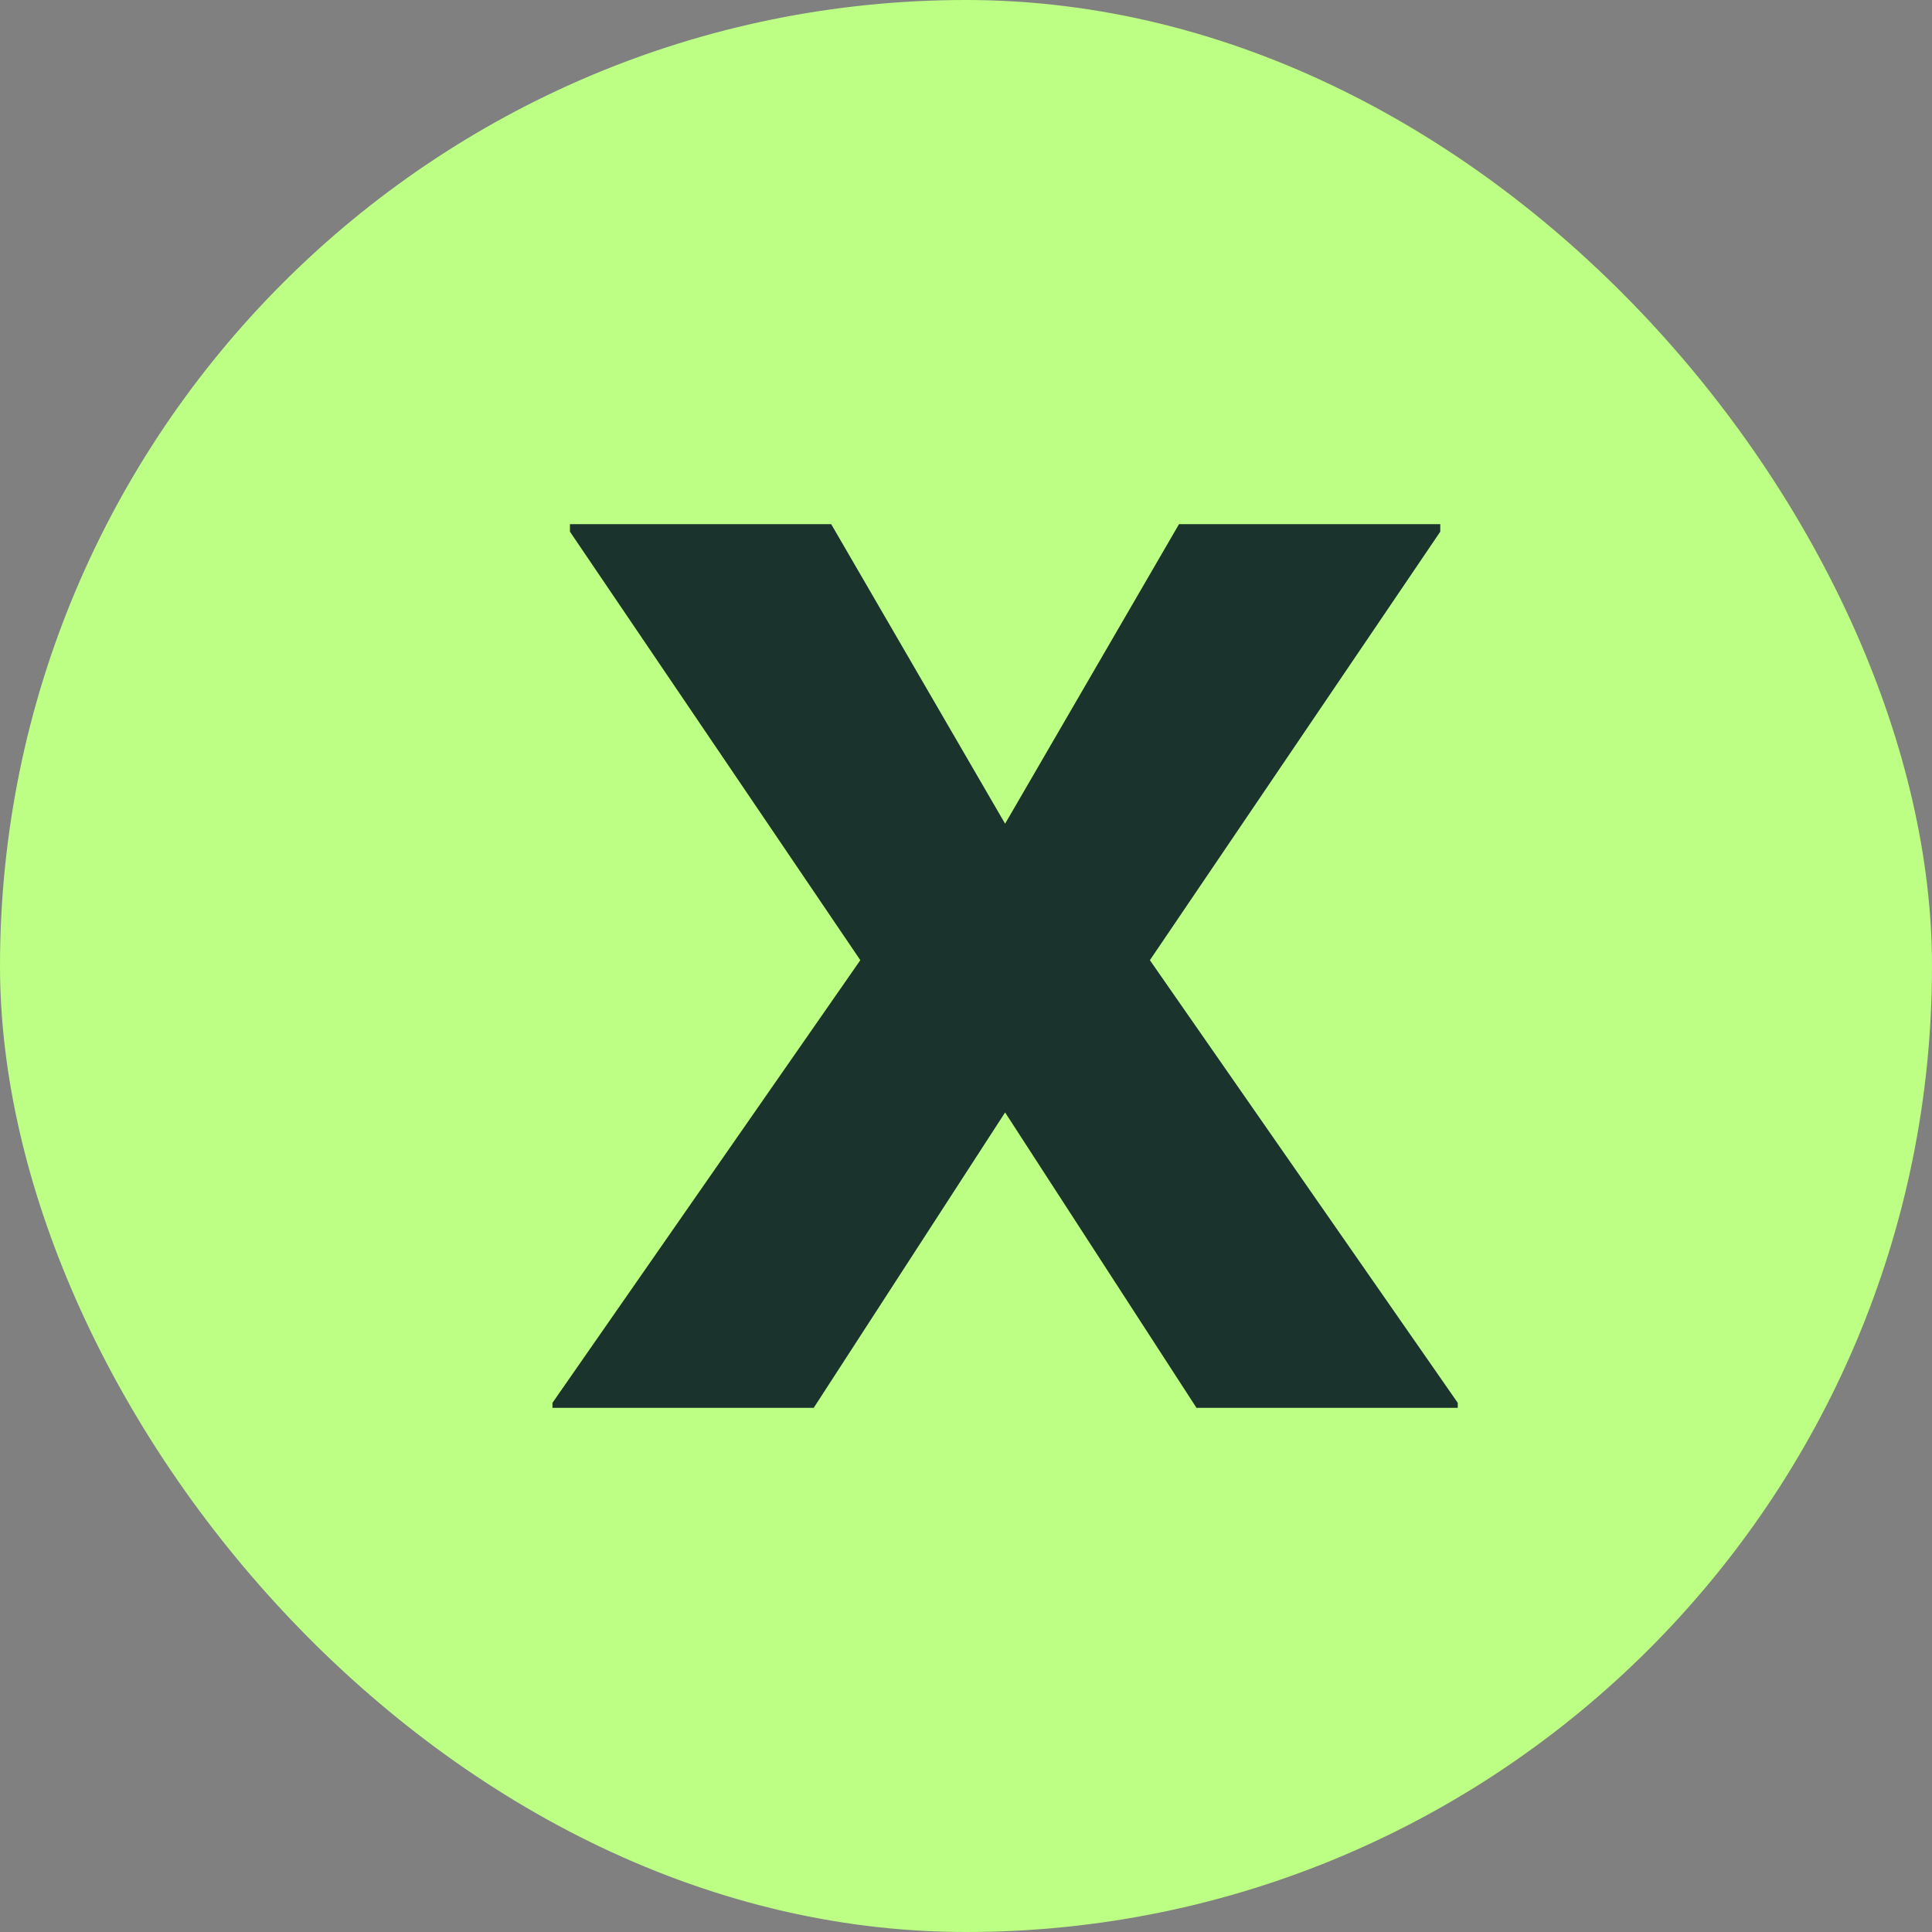 <?xml version="1.0" encoding="UTF-8"?><svg id="Capa_2" xmlns="http://www.w3.org/2000/svg" viewBox="0 0 23.22 23.22"><rect x="0" y="0" width="23.22" height="23.22" fill="#808080" stroke="none"/><defs><style>.cls-1{fill:#1a332d;}.cls-2{fill:#bcff84;}</style></defs><g id="contactenos"><g><rect class="cls-2" x="0" y="0" width="23.22" height="23.22" rx="11.61" ry="11.61"/><path class="cls-1" d="M14.17,6.3h3.14v.09l-3.49,5.15,3.7,5.32v.06h-3.14l-2.3-3.55-2.3,3.55h-3.14v-.06l3.7-5.32-3.49-5.15v-.09h3.14l2.09,3.6,2.09-3.6Z"/></g></g></svg>